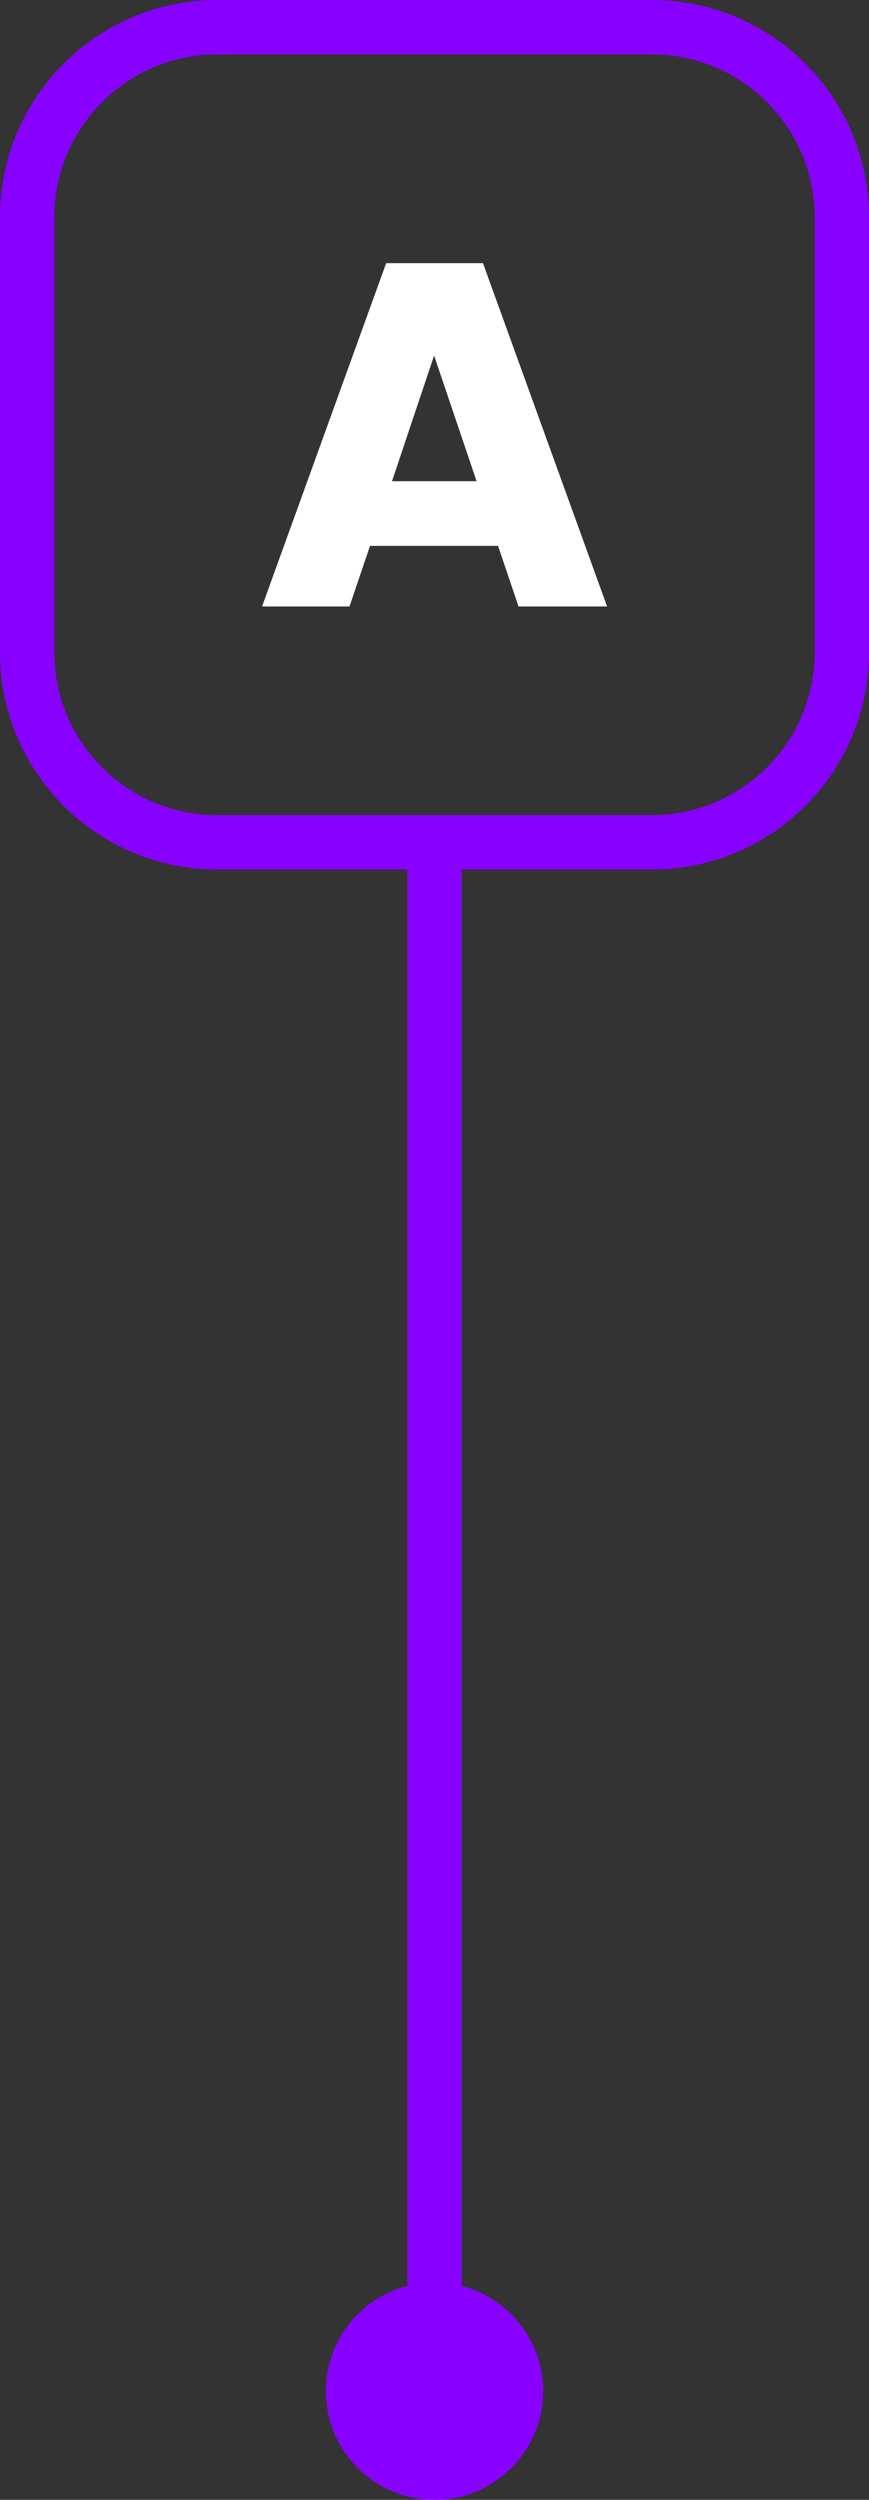 <svg xmlns="http://www.w3.org/2000/svg" xmlns:xlink="http://www.w3.org/1999/xlink" id="Layer_1" x="0px" y="0px" viewBox="0 0 64 184" style="enable-background:new 0 0 64 184;" xml:space="preserve"><rect x="0" y="0" width="64" height="184" fill="#333333" stroke="none"/><style type="text/css">	.st0{fill:#FFFFFF;}	.st1{fill:#8800FF;}	.st2{fill-rule:evenodd;clip-rule:evenodd;fill:none;stroke:#8800FF;stroke-width:4;stroke-miterlimit:10;}	.st3{fill-rule:evenodd;clip-rule:evenodd;fill:#8800FF;}</style><g>	<path class="st0" d="M38.19,44.64h6.52l-9.14-25.27h-7.13l-9.14,25.27h6.44l1.51-4.46h9.43L38.19,44.64z M28.87,35.42l3.1-9.25  l3.13,9.25H28.87z"></path>	<g>		<path class="st1" d="M48,4c6.62,0,12,5.38,12,12v32c0,6.62-5.38,12-12,12H16C9.38,60,4,54.62,4,48V16C4,9.38,9.38,4,16,4H48 M48,0   H16C7.16,0,0,7.16,0,16v32c0,8.84,7.16,16,16,16h32c8.84,0,16-7.16,16-16V16C64,7.16,56.84,0,48,0L48,0z"></path>	</g>	<path class="st2" d="M32,176V64"></path>	<circle class="st3" cx="32" cy="176" r="8"></circle></g></svg>